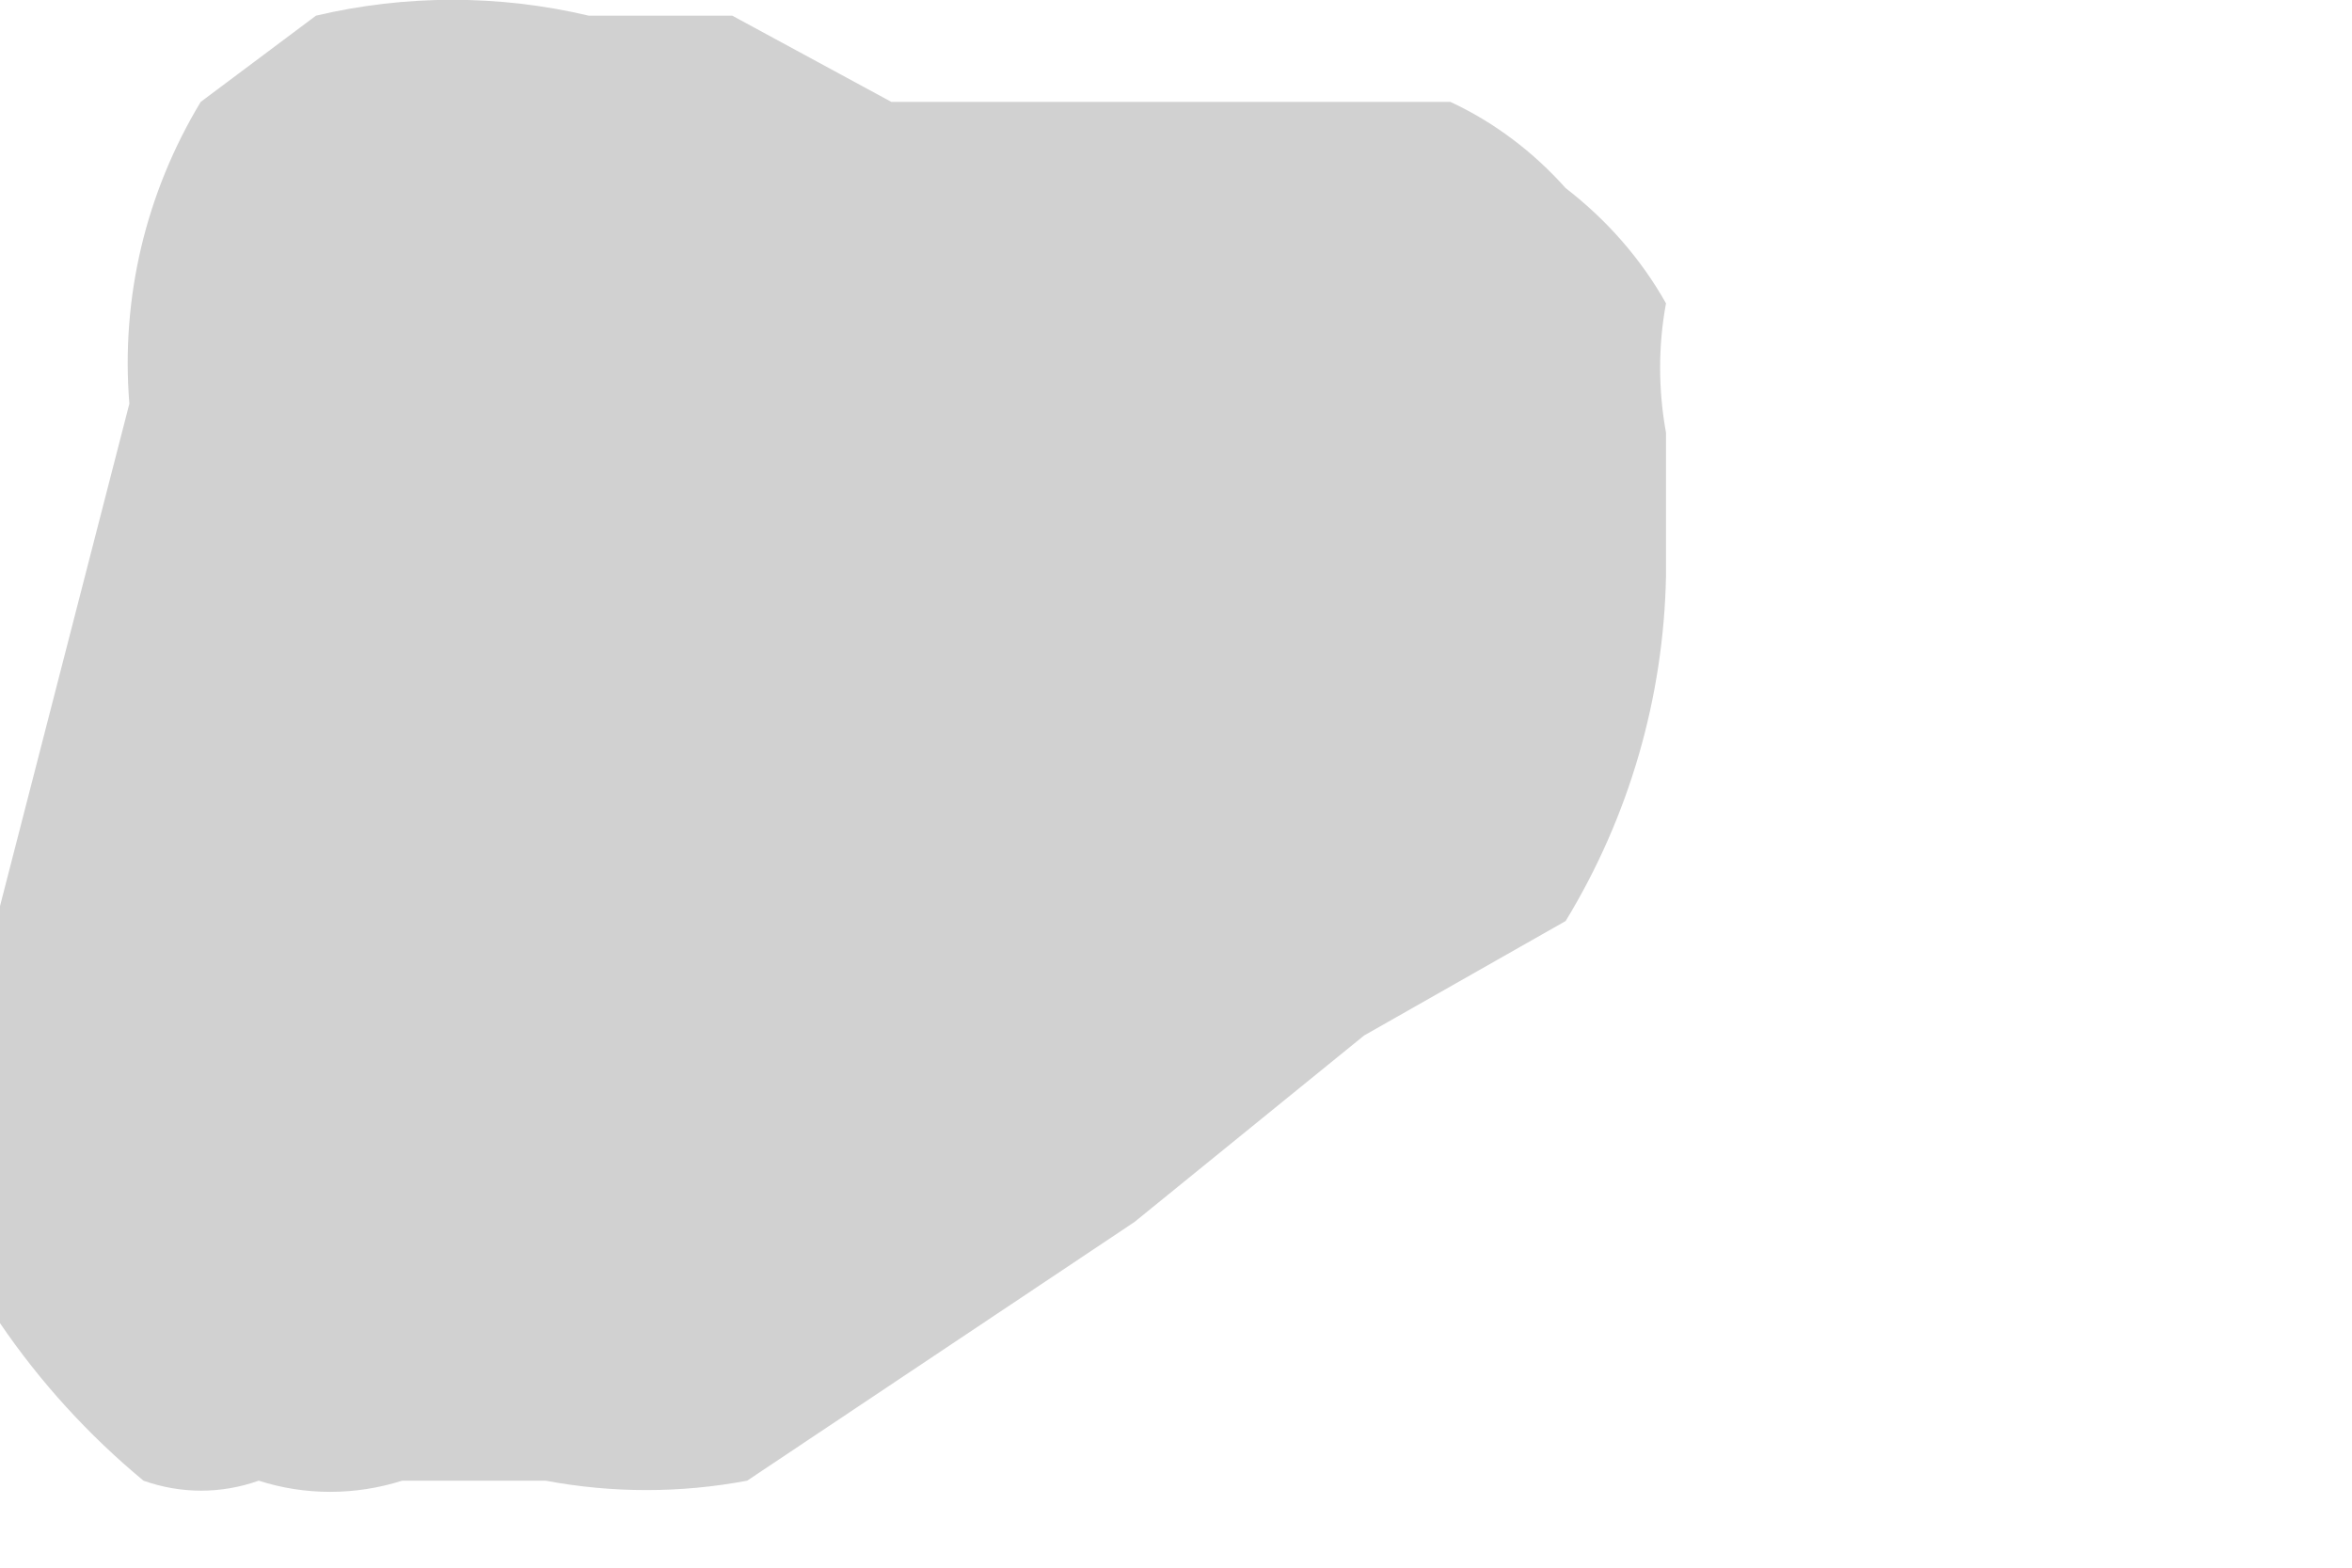 <?xml version="1.0" encoding="utf-8"?>
<svg xmlns="http://www.w3.org/2000/svg" fill="none" height="100%" overflow="visible" preserveAspectRatio="none" style="display: block;" viewBox="0 0 3 2" width="100%">
<path d="M0.165 0.515L0 1.156V1.523V1.688C0.051 1.763 0.113 1.831 0.183 1.889C0.231 1.906 0.282 1.906 0.33 1.889C0.389 1.908 0.453 1.908 0.513 1.889H0.696C0.781 1.905 0.868 1.905 0.953 1.889L1.447 1.559L1.74 1.321L1.997 1.175C2.078 1.042 2.122 0.89 2.125 0.735V0.552C2.115 0.497 2.115 0.441 2.125 0.387C2.093 0.33 2.049 0.28 1.997 0.24C1.956 0.194 1.906 0.156 1.85 0.13H1.685H1.429H1.301H0.733L0.495 0.259C0.42 0.312 0.358 0.381 0.311 0.46C0.293 0.545 0.293 0.632 0.311 0.717C0.284 0.806 0.284 0.902 0.311 0.991V1.156C0.378 1.254 0.466 1.335 0.568 1.394H0.733C0.852 1.431 0.98 1.431 1.099 1.394H1.411H1.227H1.063L0.916 1.285L0.806 1.156V0.991V0.808V0.625V0.46L0.916 0.332L0.696 0.533L0.824 0.423C0.671 0.55 0.505 0.661 0.33 0.753L1.337 1.523C1.337 1.523 1.337 1.321 1.337 1.211L1.429 0.882C1.456 0.792 1.456 0.696 1.429 0.607C1.418 0.515 1.387 0.428 1.337 0.35C1.304 0.268 1.247 0.198 1.172 0.149L0.934 0.02H0.751C0.637 -0.007 0.517 -0.007 0.403 0.02L0.256 0.13C0.186 0.246 0.154 0.38 0.165 0.515Z" fill="#D1D1D1" id="Vector"/>
</svg>